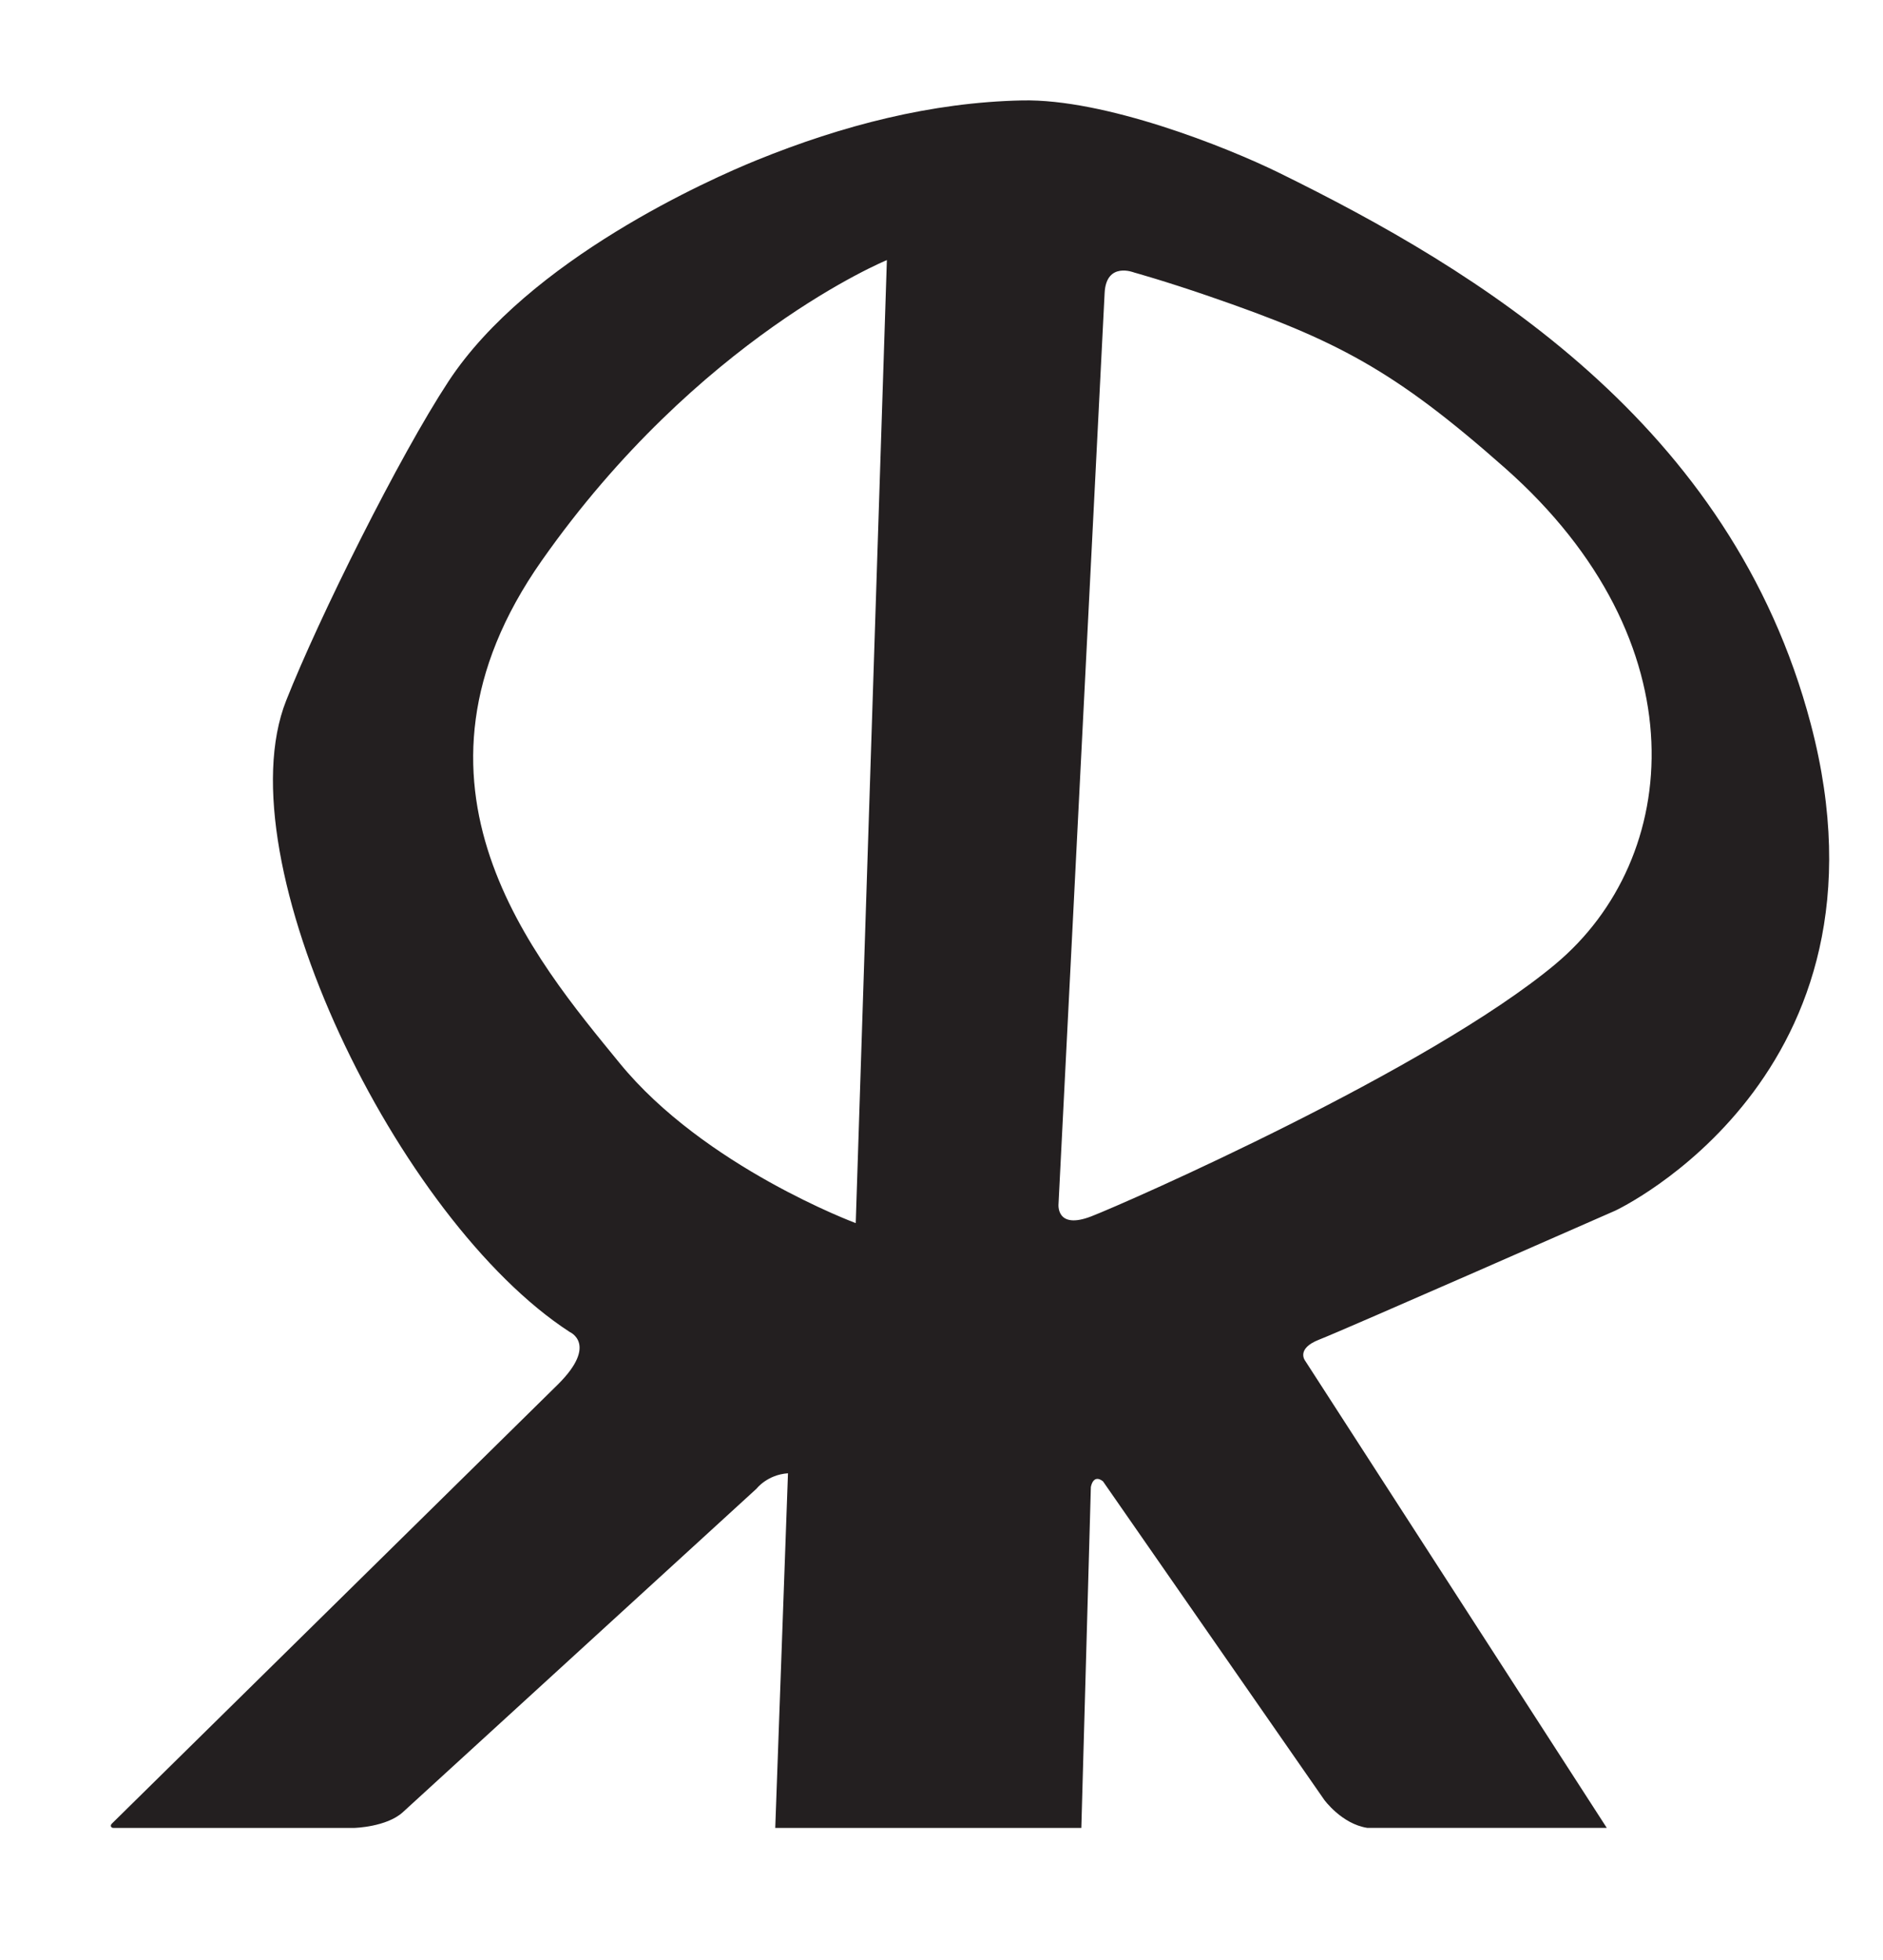 <?xml version="1.0" encoding="UTF-8"?>
<svg data-bbox="27.694 25.067 429.36 431.453" viewBox="0 0 470.5 489.5" xmlns="http://www.w3.org/2000/svg" data-type="color">
    <g>
        <path d="M452.45 180.81c-19.84-75.21-83.5-113.4-132.77-137.61-13.25-6.51-43.63-18.58-64.34-18.12-22.52.49-44.75 6.18-66.3 14.94-11.41 4.63-56.9 24.68-76.99 55.25-12.28 18.68-32.33 58.92-40.55 79.71-15.8 39.93 27.9 129.81 70.85 157.68 0 0 7.13 3.03-2.85 13.01L27.99 455.41c-.51.44-.34 1.11.35 1.11h60.19s8.03-.2 12.12-3.92l88.4-80.82s2.67-3.48 7.84-3.83l-3.18 88.57h76.48l2.38-85.13s.53-3.39 3.03-1.43l55.26 79.51s4.37 6.06 10.78 7.04h59.84L326.15 339.9s-2.49-3.03 3.51-5.35 73.96-32.2 73.96-32.2 72.03-33.61 48.83-121.54ZM213.82 305.47s-37.84-14.05-58.99-39.95c-21.15-25.9-58.69-69.62-19.49-125.47 39.21-55.84 86.26-75.09 86.26-75.09l-7.78 240.5Zm174.83-64.68c-31.6 26.36-107.05 59.54-115.96 62.99-8.91 3.45-8.2-3.09-8.2-3.09l11.52-227.52c.4-7.94 7.37-5.11 7.37-5.11s7.49 2.06 18.77 5.94c31.83 10.95 46.15 18.36 73.9 42.89 49.13 43.43 44.2 97.54 12.59 123.9Z" fill="#231f20" data-color="1"/>
    </g>
</svg>
